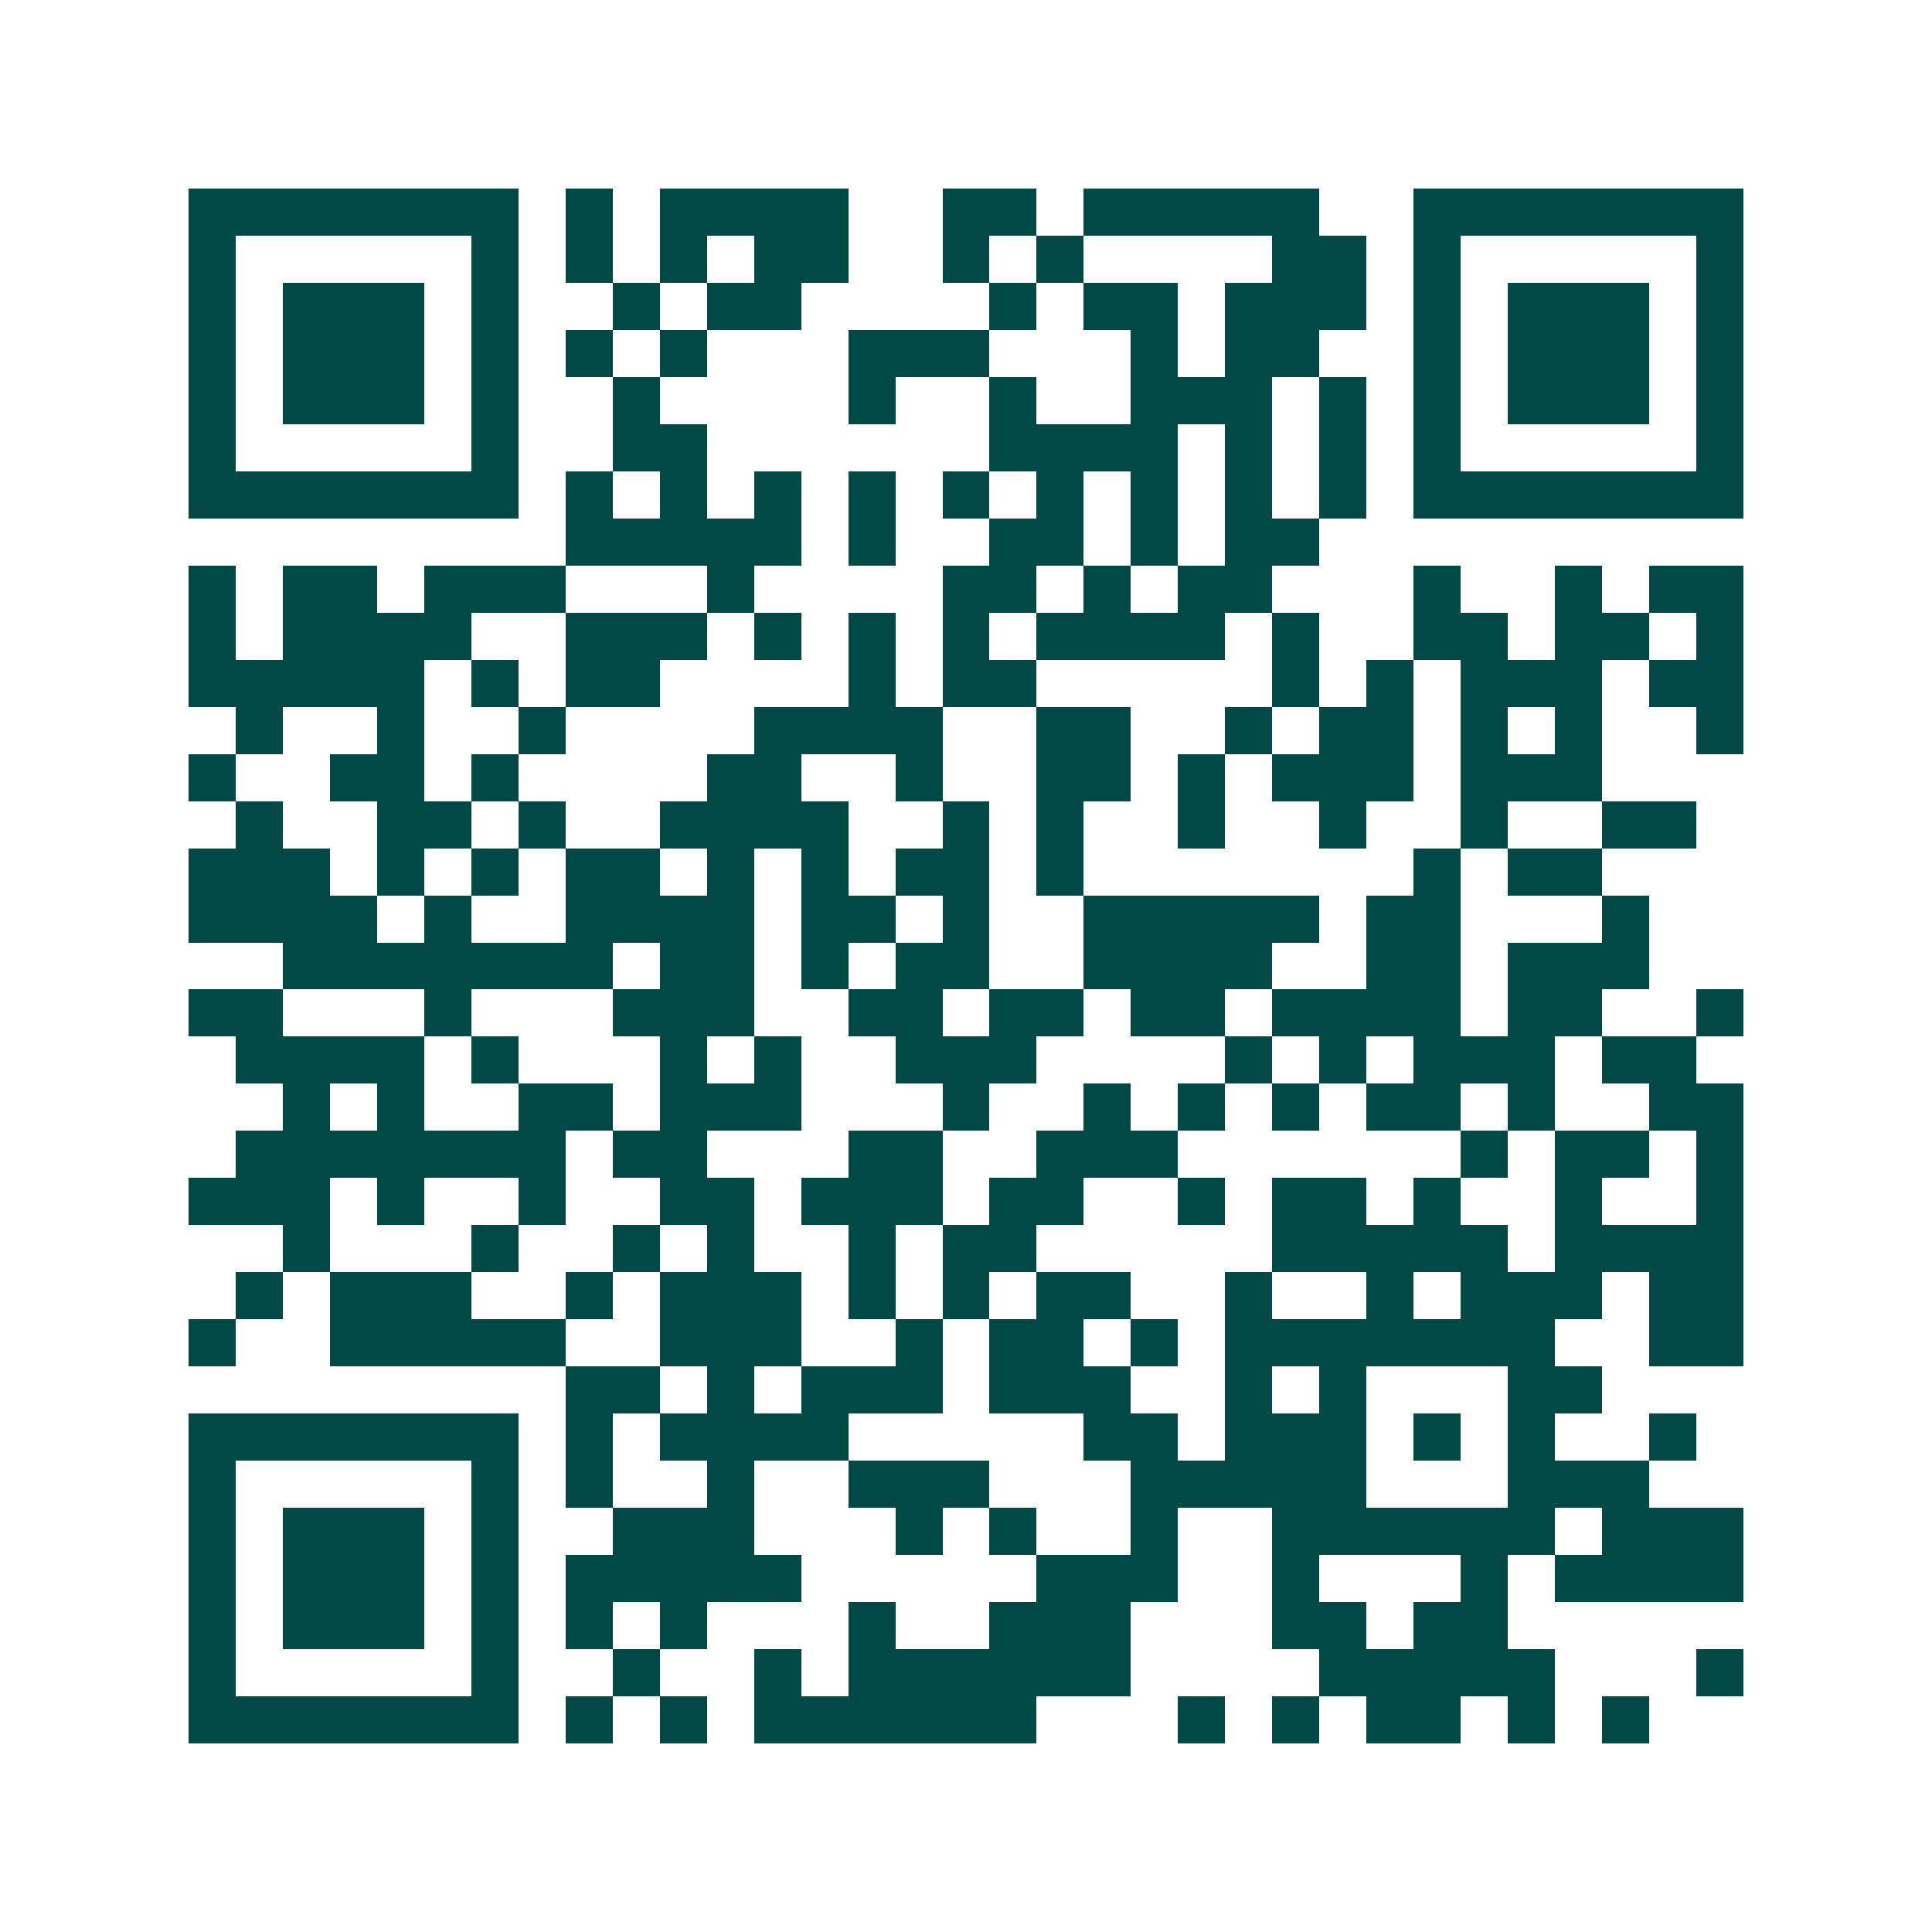 <svg xmlns="http://www.w3.org/2000/svg" width="200" height="200" viewBox="0 0 41 41" shape-rendering="crispEdges"><path fill="#ffffff" d="M0 0h41v41H0z"/><path stroke="#014847" d="M4 4.5h7m1 0h1m1 0h4m2 0h2m1 0h5m2 0h7M4 5.5h1m5 0h1m1 0h1m1 0h1m1 0h2m2 0h1m1 0h1m4 0h2m1 0h1m5 0h1M4 6.5h1m1 0h3m1 0h1m2 0h1m1 0h2m4 0h1m1 0h2m1 0h3m1 0h1m1 0h3m1 0h1M4 7.5h1m1 0h3m1 0h1m1 0h1m1 0h1m3 0h3m3 0h1m1 0h2m2 0h1m1 0h3m1 0h1M4 8.5h1m1 0h3m1 0h1m2 0h1m4 0h1m2 0h1m2 0h3m1 0h1m1 0h1m1 0h3m1 0h1M4 9.5h1m5 0h1m2 0h2m6 0h4m1 0h1m1 0h1m1 0h1m5 0h1M4 10.5h7m1 0h1m1 0h1m1 0h1m1 0h1m1 0h1m1 0h1m1 0h1m1 0h1m1 0h1m1 0h7M12 11.5h5m1 0h1m2 0h2m1 0h1m1 0h2M4 12.5h1m1 0h2m1 0h3m3 0h1m4 0h2m1 0h1m1 0h2m3 0h1m2 0h1m1 0h2M4 13.5h1m1 0h4m2 0h3m1 0h1m1 0h1m1 0h1m1 0h4m1 0h1m2 0h2m1 0h2m1 0h1M4 14.5h5m1 0h1m1 0h2m4 0h1m1 0h2m5 0h1m1 0h1m1 0h3m1 0h2M5 15.5h1m2 0h1m2 0h1m4 0h4m2 0h2m2 0h1m1 0h2m1 0h1m1 0h1m2 0h1M4 16.5h1m2 0h2m1 0h1m4 0h2m2 0h1m2 0h2m1 0h1m1 0h3m1 0h3M5 17.5h1m2 0h2m1 0h1m2 0h4m2 0h1m1 0h1m2 0h1m2 0h1m2 0h1m2 0h2M4 18.5h3m1 0h1m1 0h1m1 0h2m1 0h1m1 0h1m1 0h2m1 0h1m7 0h1m1 0h2M4 19.5h4m1 0h1m2 0h4m1 0h2m1 0h1m2 0h5m1 0h2m3 0h1M6 20.5h7m1 0h2m1 0h1m1 0h2m2 0h4m2 0h2m1 0h3M4 21.5h2m3 0h1m3 0h3m2 0h2m1 0h2m1 0h2m1 0h4m1 0h2m2 0h1M5 22.5h4m1 0h1m3 0h1m1 0h1m2 0h3m4 0h1m1 0h1m1 0h3m1 0h2M6 23.5h1m1 0h1m2 0h2m1 0h3m3 0h1m2 0h1m1 0h1m1 0h1m1 0h2m1 0h1m2 0h2M5 24.5h7m1 0h2m3 0h2m2 0h3m6 0h1m1 0h2m1 0h1M4 25.5h3m1 0h1m2 0h1m2 0h2m1 0h3m1 0h2m2 0h1m1 0h2m1 0h1m2 0h1m2 0h1M6 26.5h1m3 0h1m2 0h1m1 0h1m2 0h1m1 0h2m5 0h5m1 0h4M5 27.5h1m1 0h3m2 0h1m1 0h3m1 0h1m1 0h1m1 0h2m2 0h1m2 0h1m1 0h3m1 0h2M4 28.5h1m2 0h5m2 0h3m2 0h1m1 0h2m1 0h1m1 0h7m2 0h2M12 29.5h2m1 0h1m1 0h3m1 0h3m2 0h1m1 0h1m3 0h2M4 30.5h7m1 0h1m1 0h4m5 0h2m1 0h3m1 0h1m1 0h1m2 0h1M4 31.5h1m5 0h1m1 0h1m2 0h1m2 0h3m3 0h5m3 0h3M4 32.5h1m1 0h3m1 0h1m2 0h3m3 0h1m1 0h1m2 0h1m2 0h6m1 0h3M4 33.5h1m1 0h3m1 0h1m1 0h5m5 0h3m2 0h1m3 0h1m1 0h4M4 34.5h1m1 0h3m1 0h1m1 0h1m1 0h1m3 0h1m2 0h3m3 0h2m1 0h2M4 35.5h1m5 0h1m2 0h1m2 0h1m1 0h6m4 0h5m3 0h1M4 36.5h7m1 0h1m1 0h1m1 0h6m3 0h1m1 0h1m1 0h2m1 0h1m1 0h1"/></svg>
